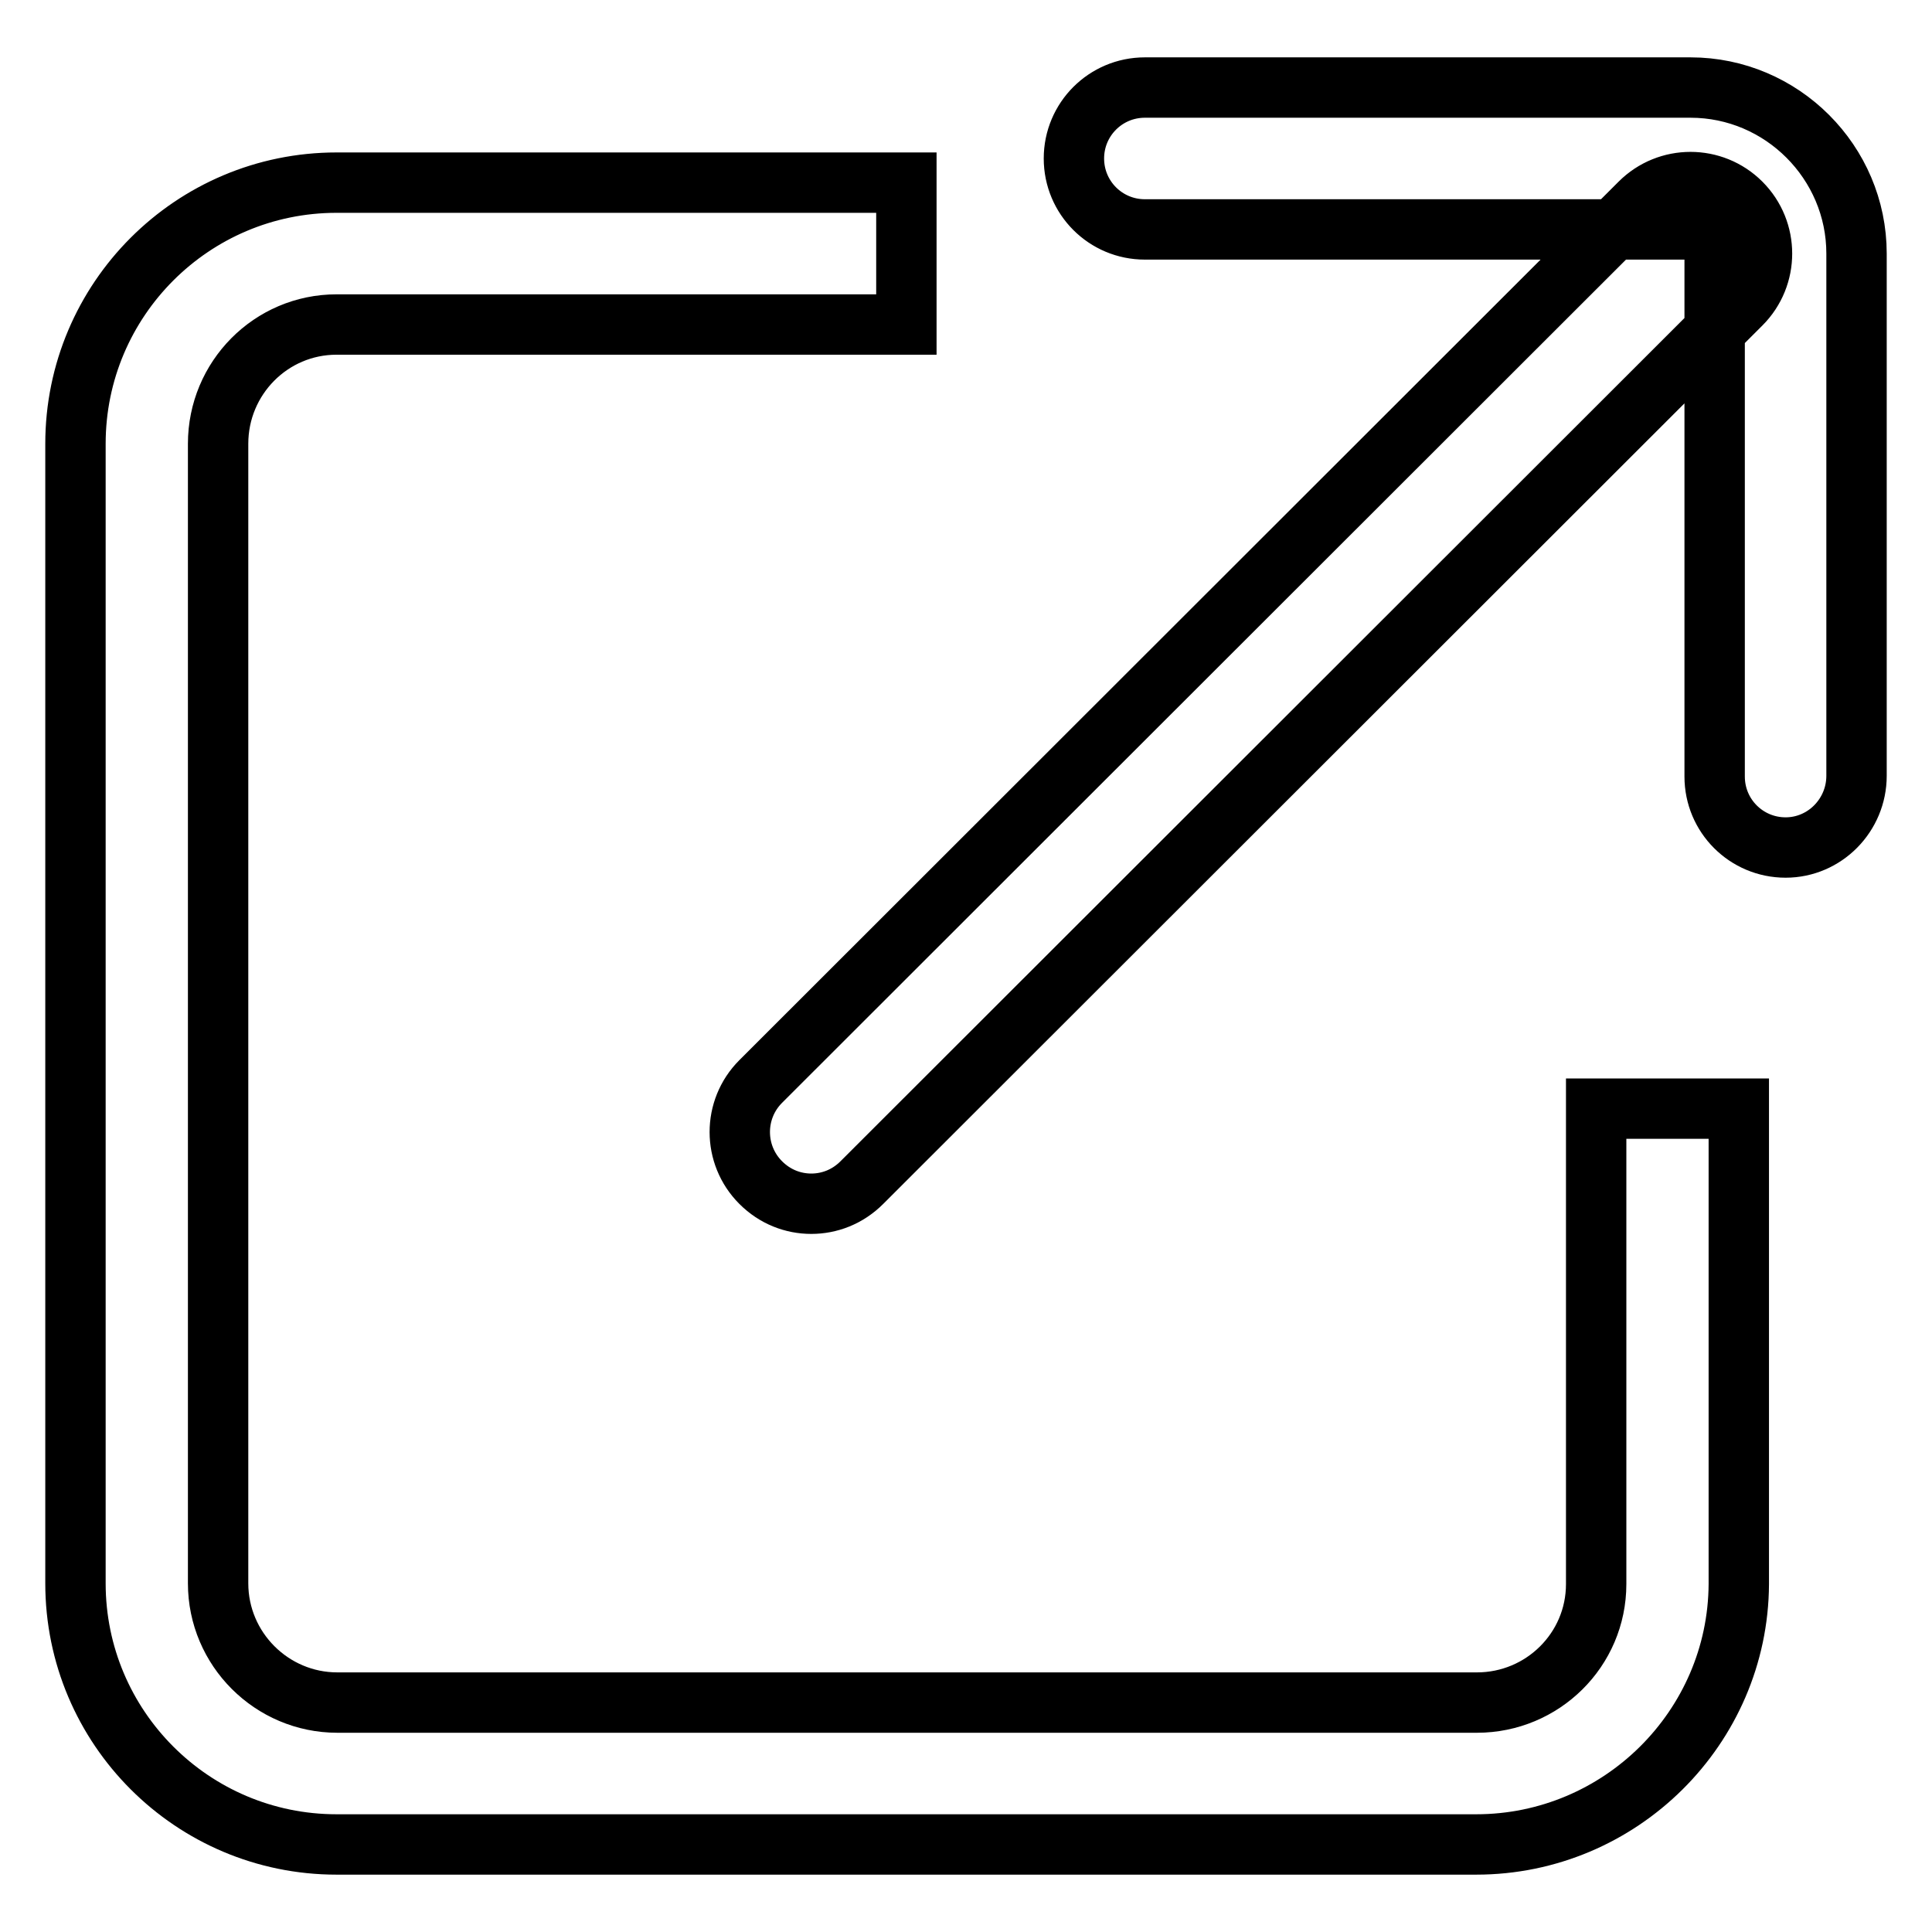 <?xml version="1.0" encoding="utf-8"?>
<!-- Svg Vector Icons : http://www.onlinewebfonts.com/icon -->
<!DOCTYPE svg PUBLIC "-//W3C//DTD SVG 1.1//EN" "http://www.w3.org/Graphics/SVG/1.1/DTD/svg11.dtd">
<svg version="1.1" xmlns="http://www.w3.org/2000/svg" xmlns:xlink="http://www.w3.org/1999/xlink" x="0px" y="0px" viewBox="0 0 256 256" enable-background="new 0 0 256 256" xml:space="preserve">
<g> <path stroke-width="8" fill-opacity="0" stroke="#000000"  d="M195.6,244.4h-151c-19.1,0-34.6-15.5-34.6-34.6v-151c0-19.1,15.5-34.6,34.6-34.6h75.5V43H44.6 c-8.7,0-15.7,7.1-15.7,15.8v151c0,8.7,7.1,15.8,15.8,15.8h151c8.7,0,15.8-7,15.8-15.7v-63h18.9v63 C230.3,228.9,214.7,244.4,195.6,244.4L195.6,244.4z M236.6,112.3c-5.2,0-9.4-4.2-9.4-9.4V33.6c0-1.7-1.4-3.2-3.1-3.2h-72.4 c-5.2,0-9.4-4.2-9.4-9.4c0-5.2,4.2-9.4,9.4-9.4H224c12.1,0,22,9.9,22,22v69.2C246,108,241.8,112.3,236.6,112.3L236.6,112.3z  M107.5,159.5c-2.4,0-4.8-0.9-6.7-2.8c-3.7-3.7-3.7-9.7,0-13.4L217.3,26.9c3.7-3.7,9.7-3.7,13.4,0c3.7,3.7,3.7,9.7,0,13.4 L114.2,156.7C112.3,158.6,109.9,159.5,107.5,159.5L107.5,159.5z"/></g>
</svg>